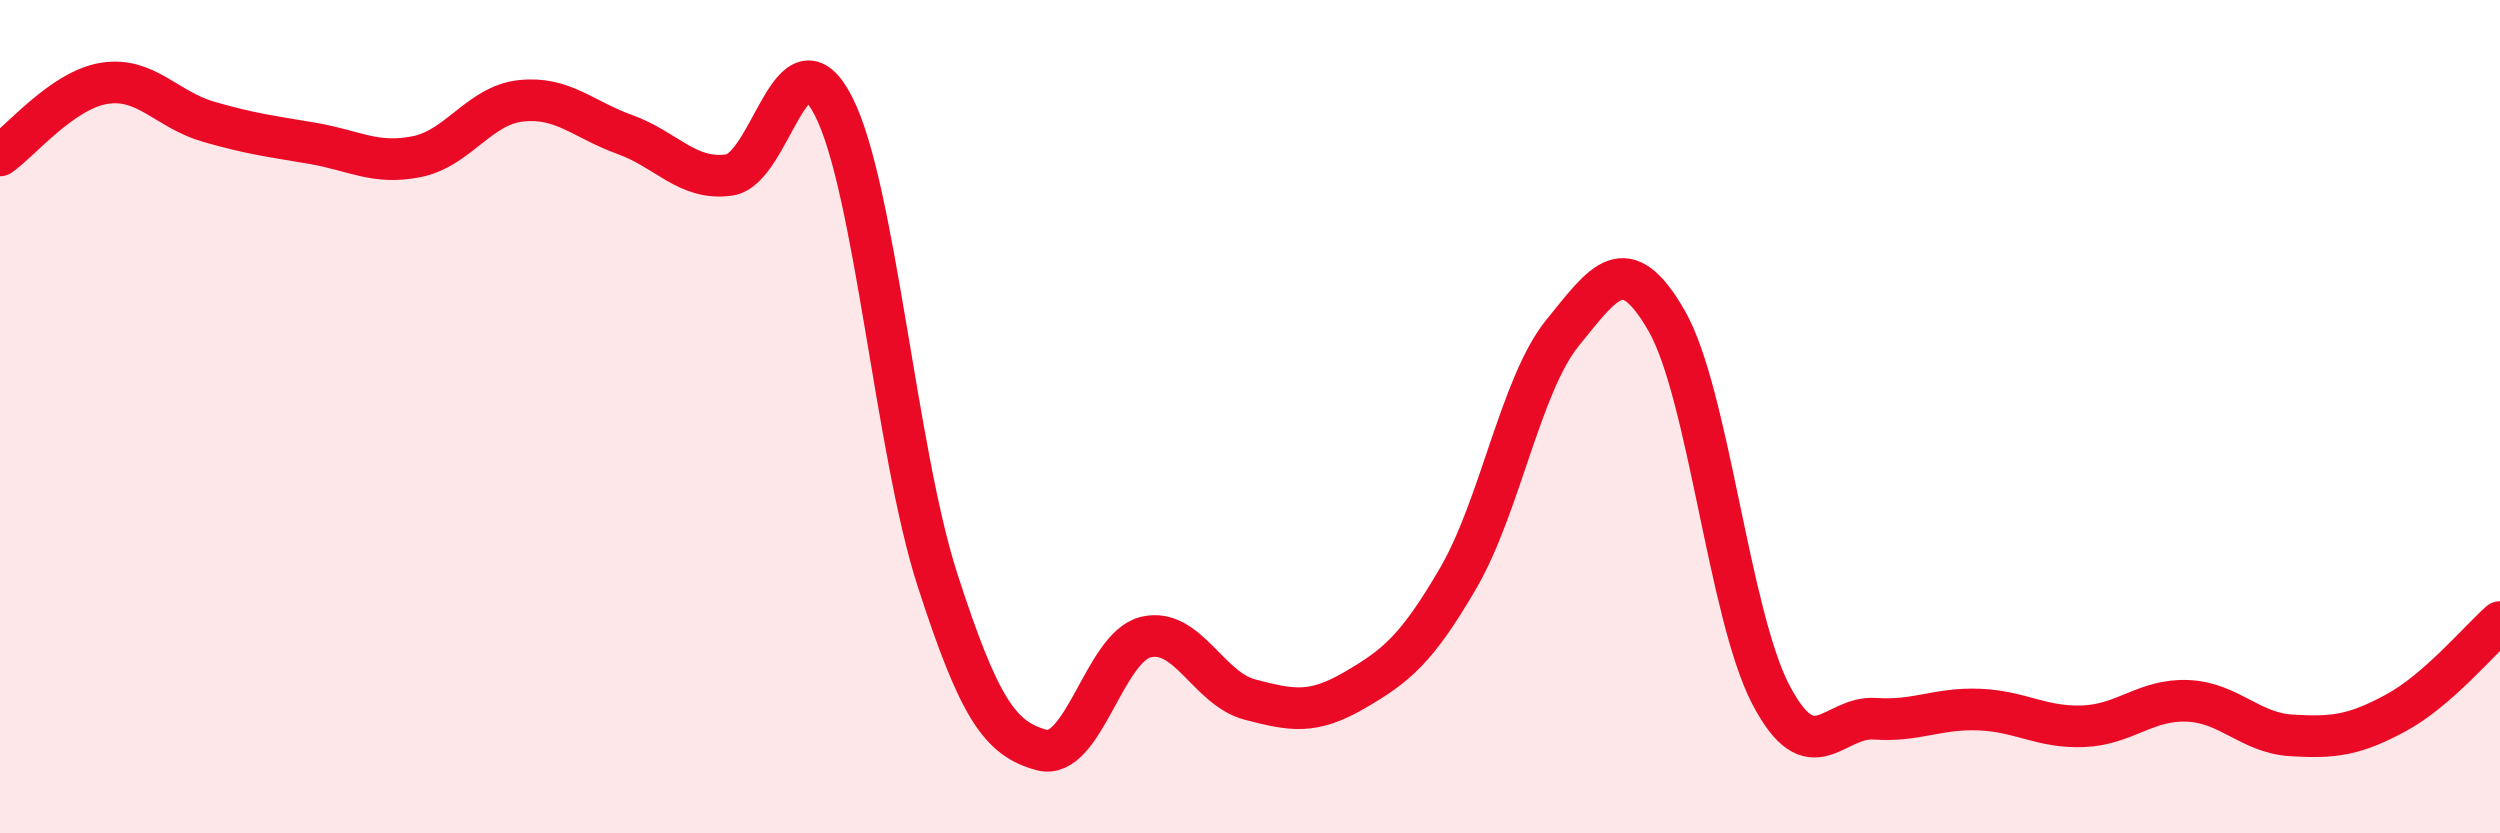 
    <svg width="60" height="20" viewBox="0 0 60 20" xmlns="http://www.w3.org/2000/svg">
      <path
        d="M 0,3.73 C 0.5,3.38 1.5,2.16 2.5,2 C 3.5,1.84 4,2.63 5,2.92 C 6,3.21 6.5,3.27 7.5,3.44 C 8.5,3.61 9,3.96 10,3.76 C 11,3.56 11.5,2.53 12.5,2.42 C 13.5,2.31 14,2.87 15,3.23 C 16,3.59 16.5,4.34 17.5,4.2 C 18.5,4.06 19,0.6 20,2.54 C 21,4.48 21.5,10.83 22.5,13.92 C 23.5,17.01 24,17.73 25,18 C 26,18.27 26.5,15.53 27.5,15.29 C 28.5,15.05 29,16.53 30,16.79 C 31,17.05 31.5,17.15 32.5,16.57 C 33.5,15.99 34,15.59 35,13.87 C 36,12.15 36.5,9.22 37.5,7.99 C 38.5,6.76 39,5.96 40,7.7 C 41,9.44 41.5,14.76 42.5,16.67 C 43.5,18.58 44,17.18 45,17.25 C 46,17.32 46.5,16.99 47.5,17.03 C 48.5,17.07 49,17.47 50,17.43 C 51,17.39 51.5,16.78 52.5,16.82 C 53.5,16.86 54,17.59 55,17.65 C 56,17.71 56.5,17.65 57.5,17.11 C 58.5,16.57 59.5,15.37 60,14.93L60 20L0 20Z"
        fill="#EB0A25"
        opacity="0.1"
        stroke-linecap="round"
        stroke-linejoin="round"
      />
      <path
        d="M 0,3.73 C 0.5,3.38 1.5,2.16 2.5,2 C 3.5,1.84 4,2.63 5,2.92 C 6,3.21 6.5,3.27 7.5,3.44 C 8.5,3.61 9,3.96 10,3.76 C 11,3.56 11.5,2.53 12.5,2.42 C 13.5,2.31 14,2.87 15,3.23 C 16,3.59 16.5,4.34 17.5,4.2 C 18.5,4.06 19,0.6 20,2.54 C 21,4.48 21.5,10.83 22.5,13.92 C 23.5,17.01 24,17.73 25,18 C 26,18.27 26.5,15.53 27.5,15.29 C 28.5,15.05 29,16.53 30,16.79 C 31,17.05 31.5,17.15 32.5,16.57 C 33.5,15.99 34,15.59 35,13.87 C 36,12.15 36.5,9.22 37.5,7.99 C 38.5,6.76 39,5.96 40,7.7 C 41,9.44 41.5,14.76 42.5,16.67 C 43.5,18.58 44,17.18 45,17.25 C 46,17.32 46.5,16.99 47.5,17.03 C 48.5,17.07 49,17.47 50,17.43 C 51,17.39 51.5,16.78 52.5,16.82 C 53.5,16.86 54,17.59 55,17.65 C 56,17.71 56.5,17.65 57.5,17.11 C 58.5,16.57 59.5,15.37 60,14.93"
        stroke="#EB0A25"
        stroke-width="1"
        fill="none"
        stroke-linecap="round"
        stroke-linejoin="round"
      />
    </svg>
  